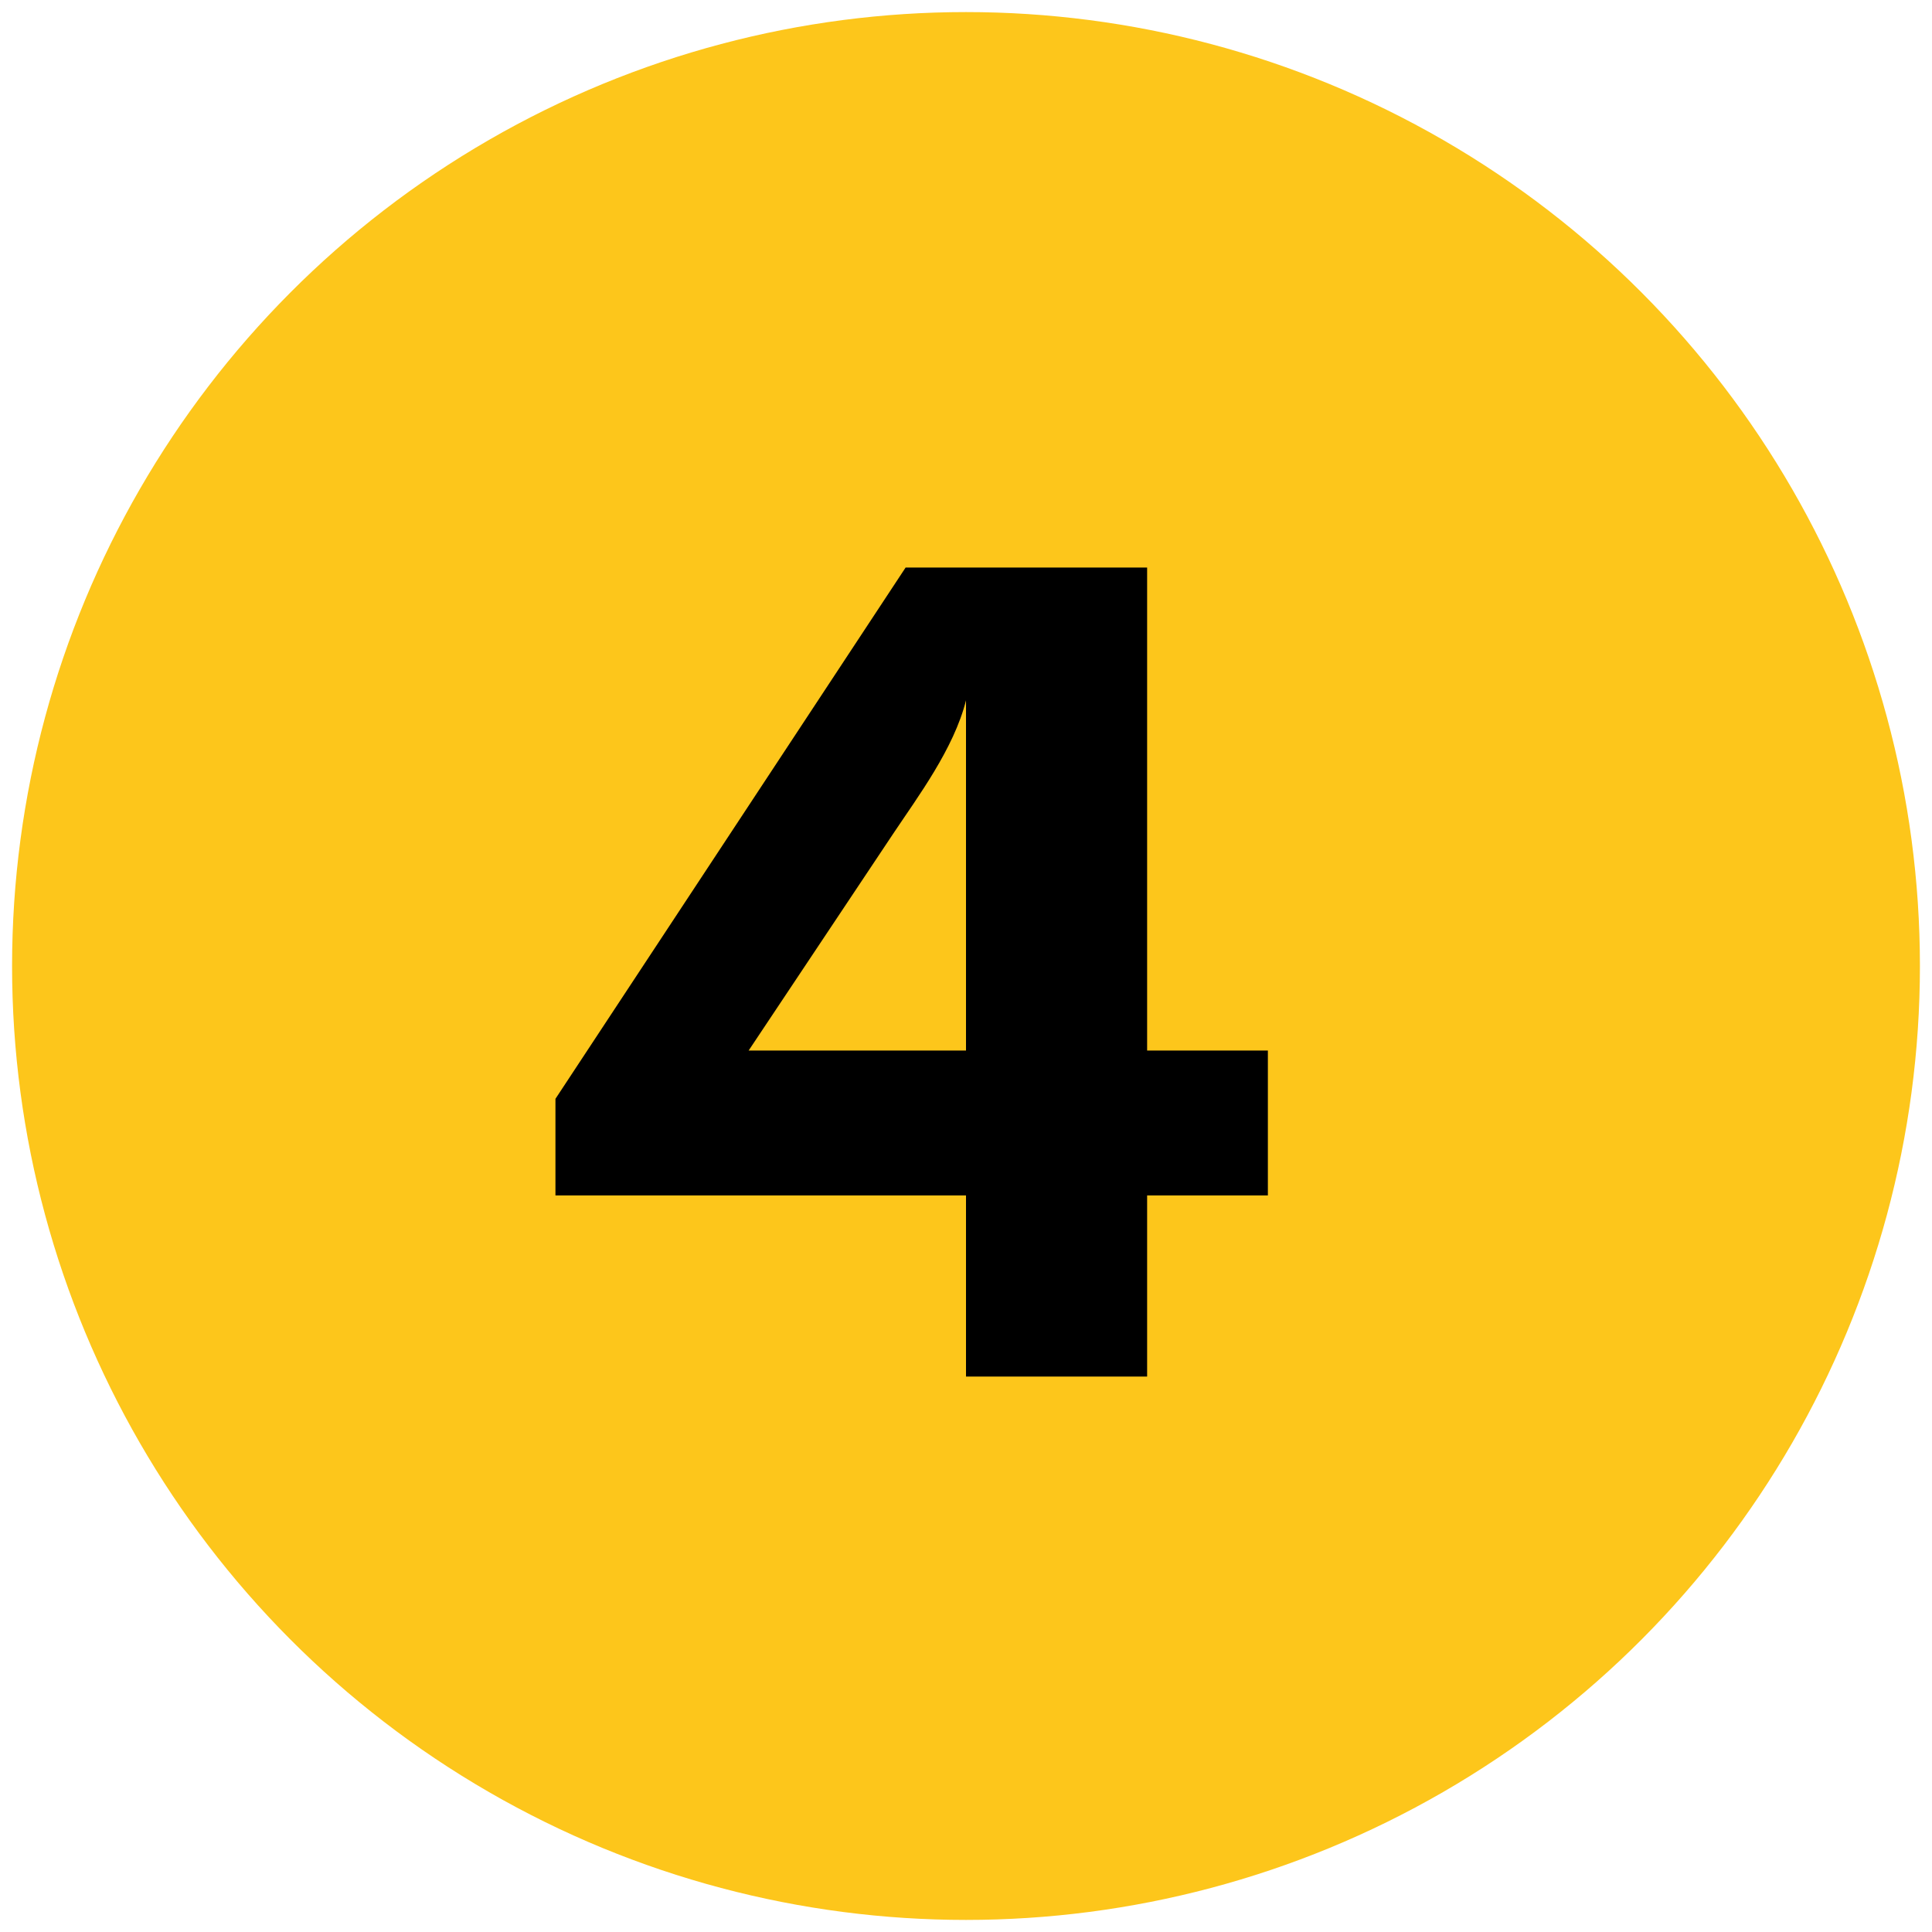 <?xml version="1.0" encoding="UTF-8"?>
<svg xmlns="http://www.w3.org/2000/svg" width="16" height="16" version="1.1" viewBox="0 0 16 16">
  <defs>
    <style>
      .cls-1 {
        fill: #fdc61b;
      }
    </style>
  </defs>
  <!-- Generator: Adobe Illustrator 28.7.1, SVG Export Plug-In . SVG Version: 1.2.0 Build 142)  -->
  <g>
    <g id="Layer_1">
      <circle class="cls-1" cx="8" cy="8" r="7.9"/>
      <path d="M10.5,9.9h-1v1.5h-1.5v-1.5h-3.4v-.8l2.9-4.4h2v4h1v1.2ZM6.2,8.7h1.8v-2.9s0,0,0,0c-.1.4-.4.8-.6,1.1l-1.2,1.8Z"/>
    </g>
  </g>
</svg>